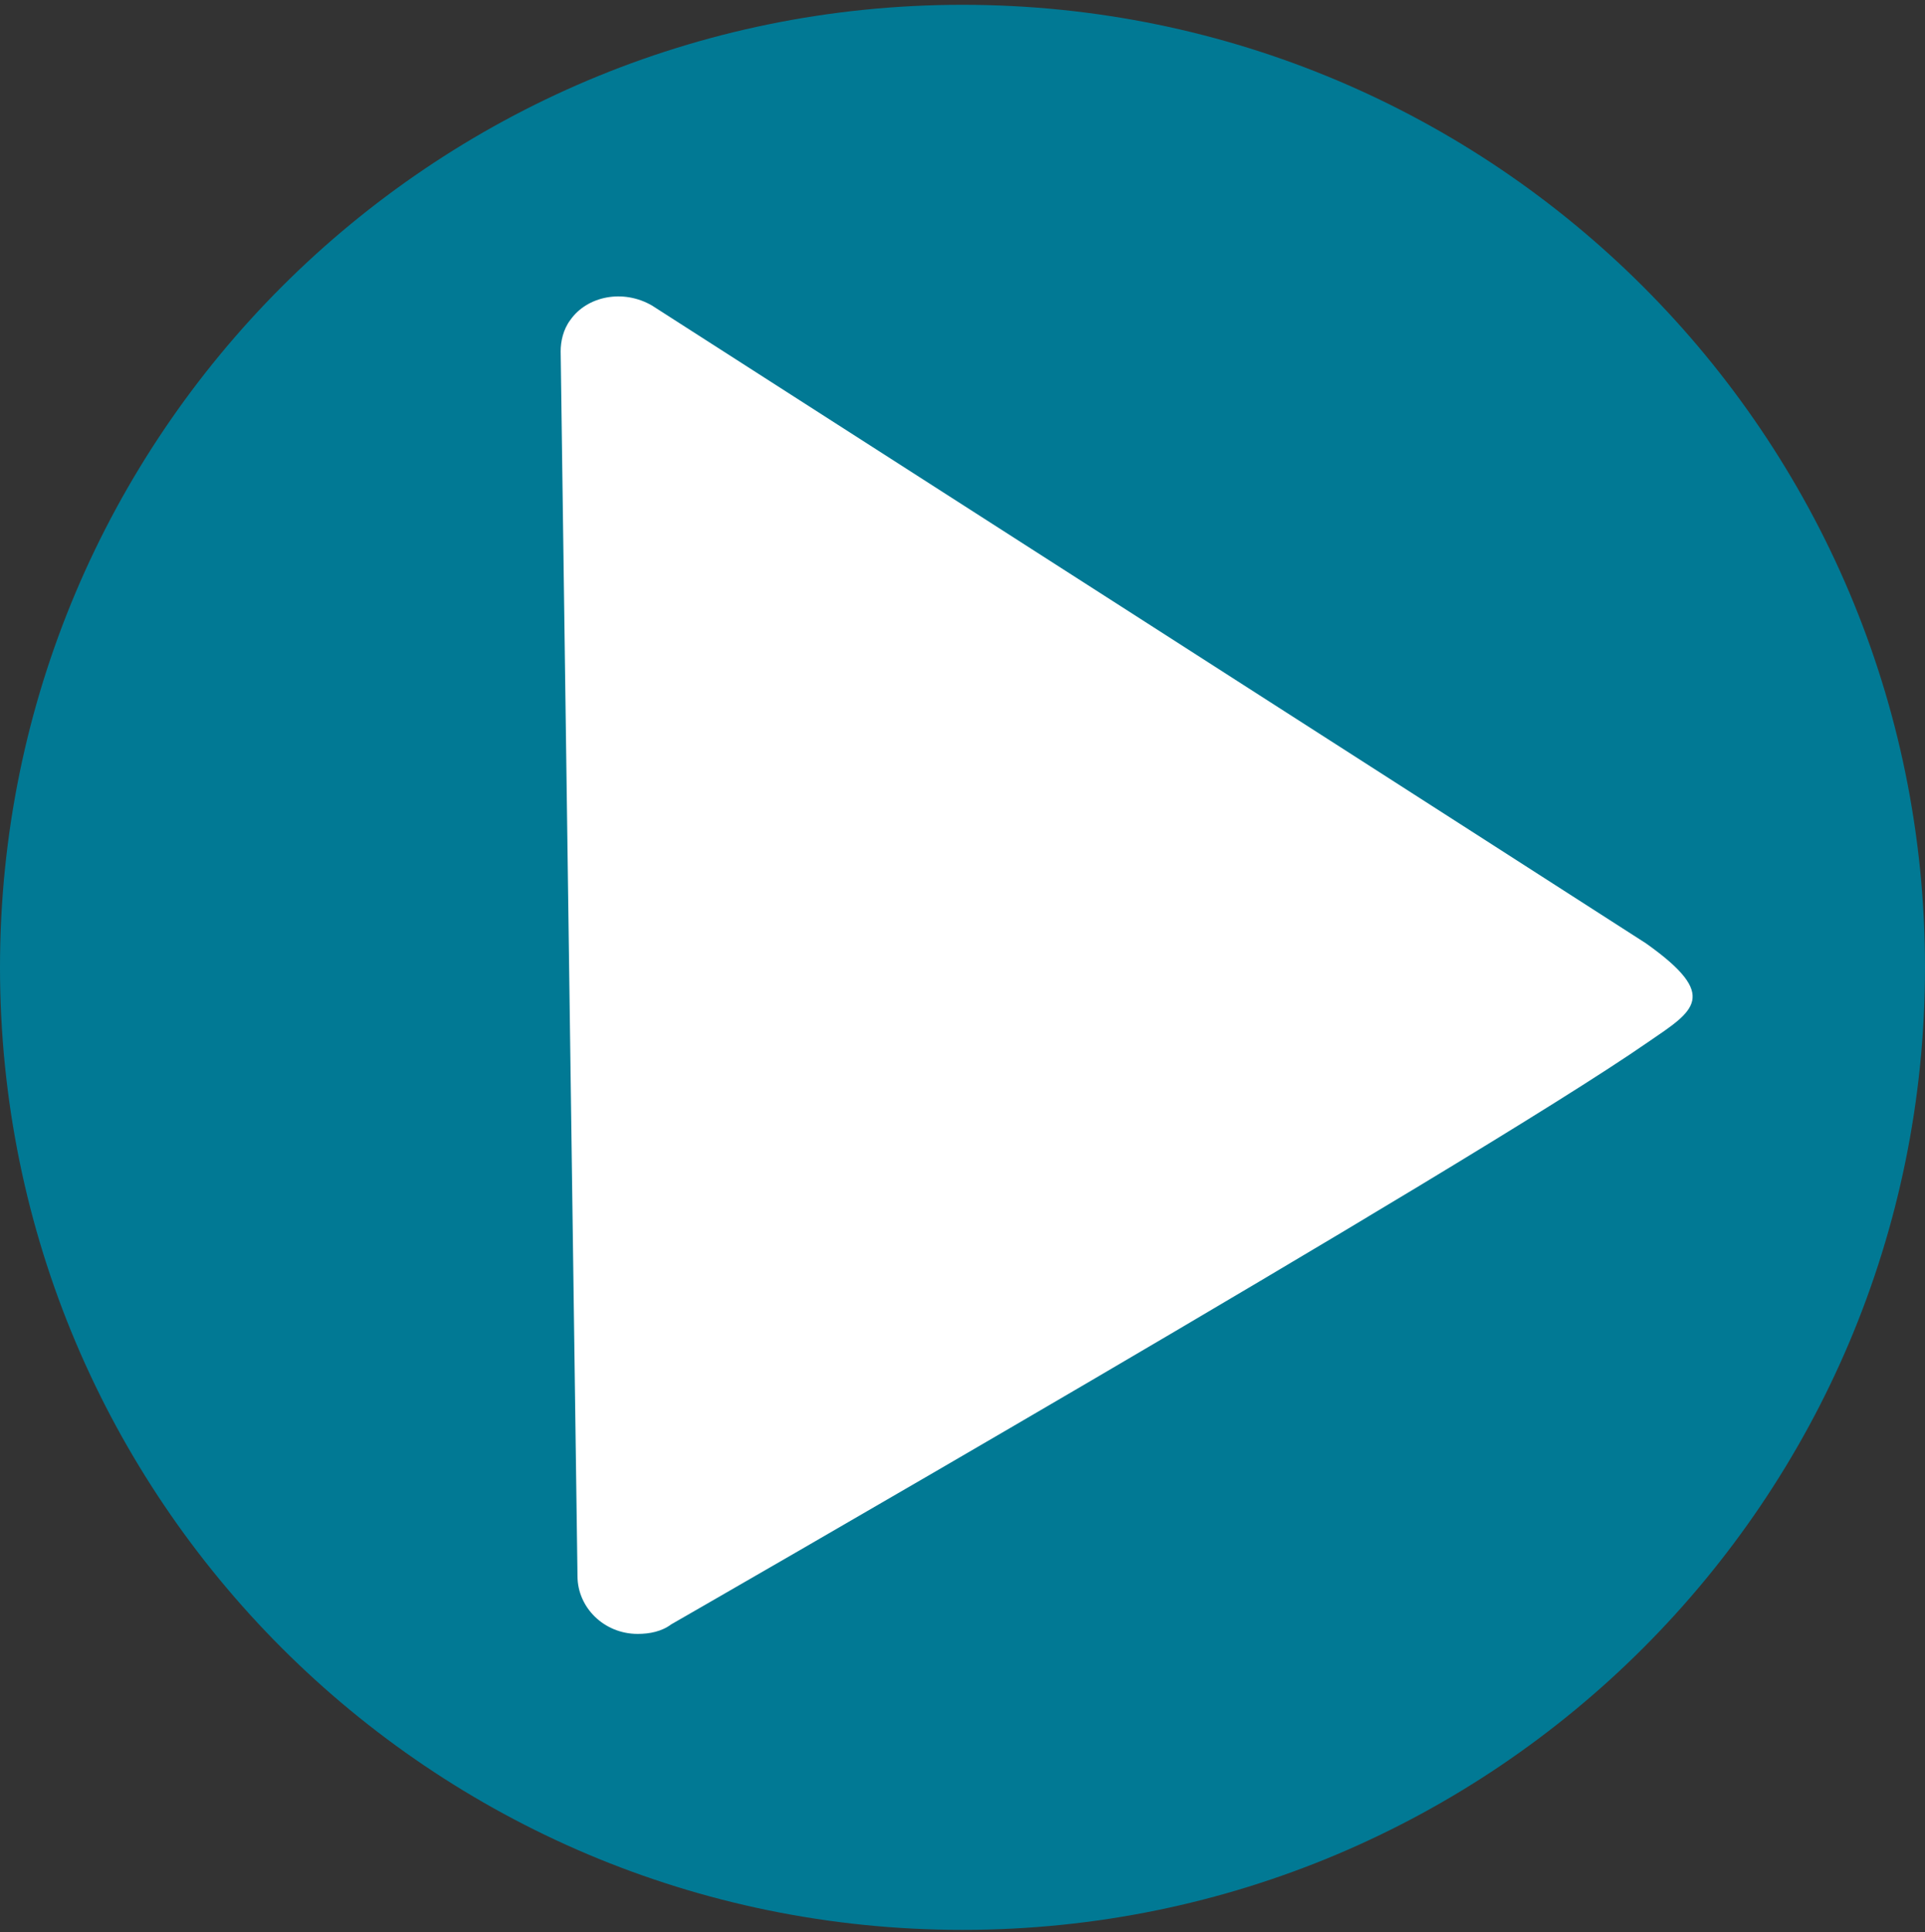 <?xml version="1.0" encoding="utf-8"?>
<!-- Generator: Adobe Illustrator 19.2.0, SVG Export Plug-In . SVG Version: 6.00 Build 0)  -->
<svg version="1.1" id="Laag_1" xmlns="http://www.w3.org/2000/svg" xmlns:xlink="http://www.w3.org/1999/xlink" x="0px" y="0px"
	 viewBox="0 0 80 80.3" style="enable-background:new 0 0 80 80.3;" xml:space="preserve">
<rect x="0" y="0" width="80" height="80.3" fill="#333333" stroke="none"/>
<style type="text/css">
	.st0{fill:#017994;}
	.st1{fill:#FFFFFF;}
</style>
<g>
	<path class="st0" d="M80,40.2c0,22.1-17.9,40-40,40c-22.1,0-40-17.9-40-40s17.9-40,40-40C62.1,0.2,80,18.1,80,40.2"/>
	<path class="st1" d="M68.5,43.3C61,48.5,27.9,67.5,27.9,67.5c-0.4,0.3-0.9,0.4-1.4,0.4c-1.4,0-2.5-1.1-2.5-2.4l-0.7-50.9
		c0-0.4,0.1-0.9,0.4-1.3c0.7-1,2.2-1.3,3.4-0.6c0,0,38.2,24.5,41.3,26.5C71.5,41.4,70.4,42,68.5,43.3"/>
</g>
</svg>
